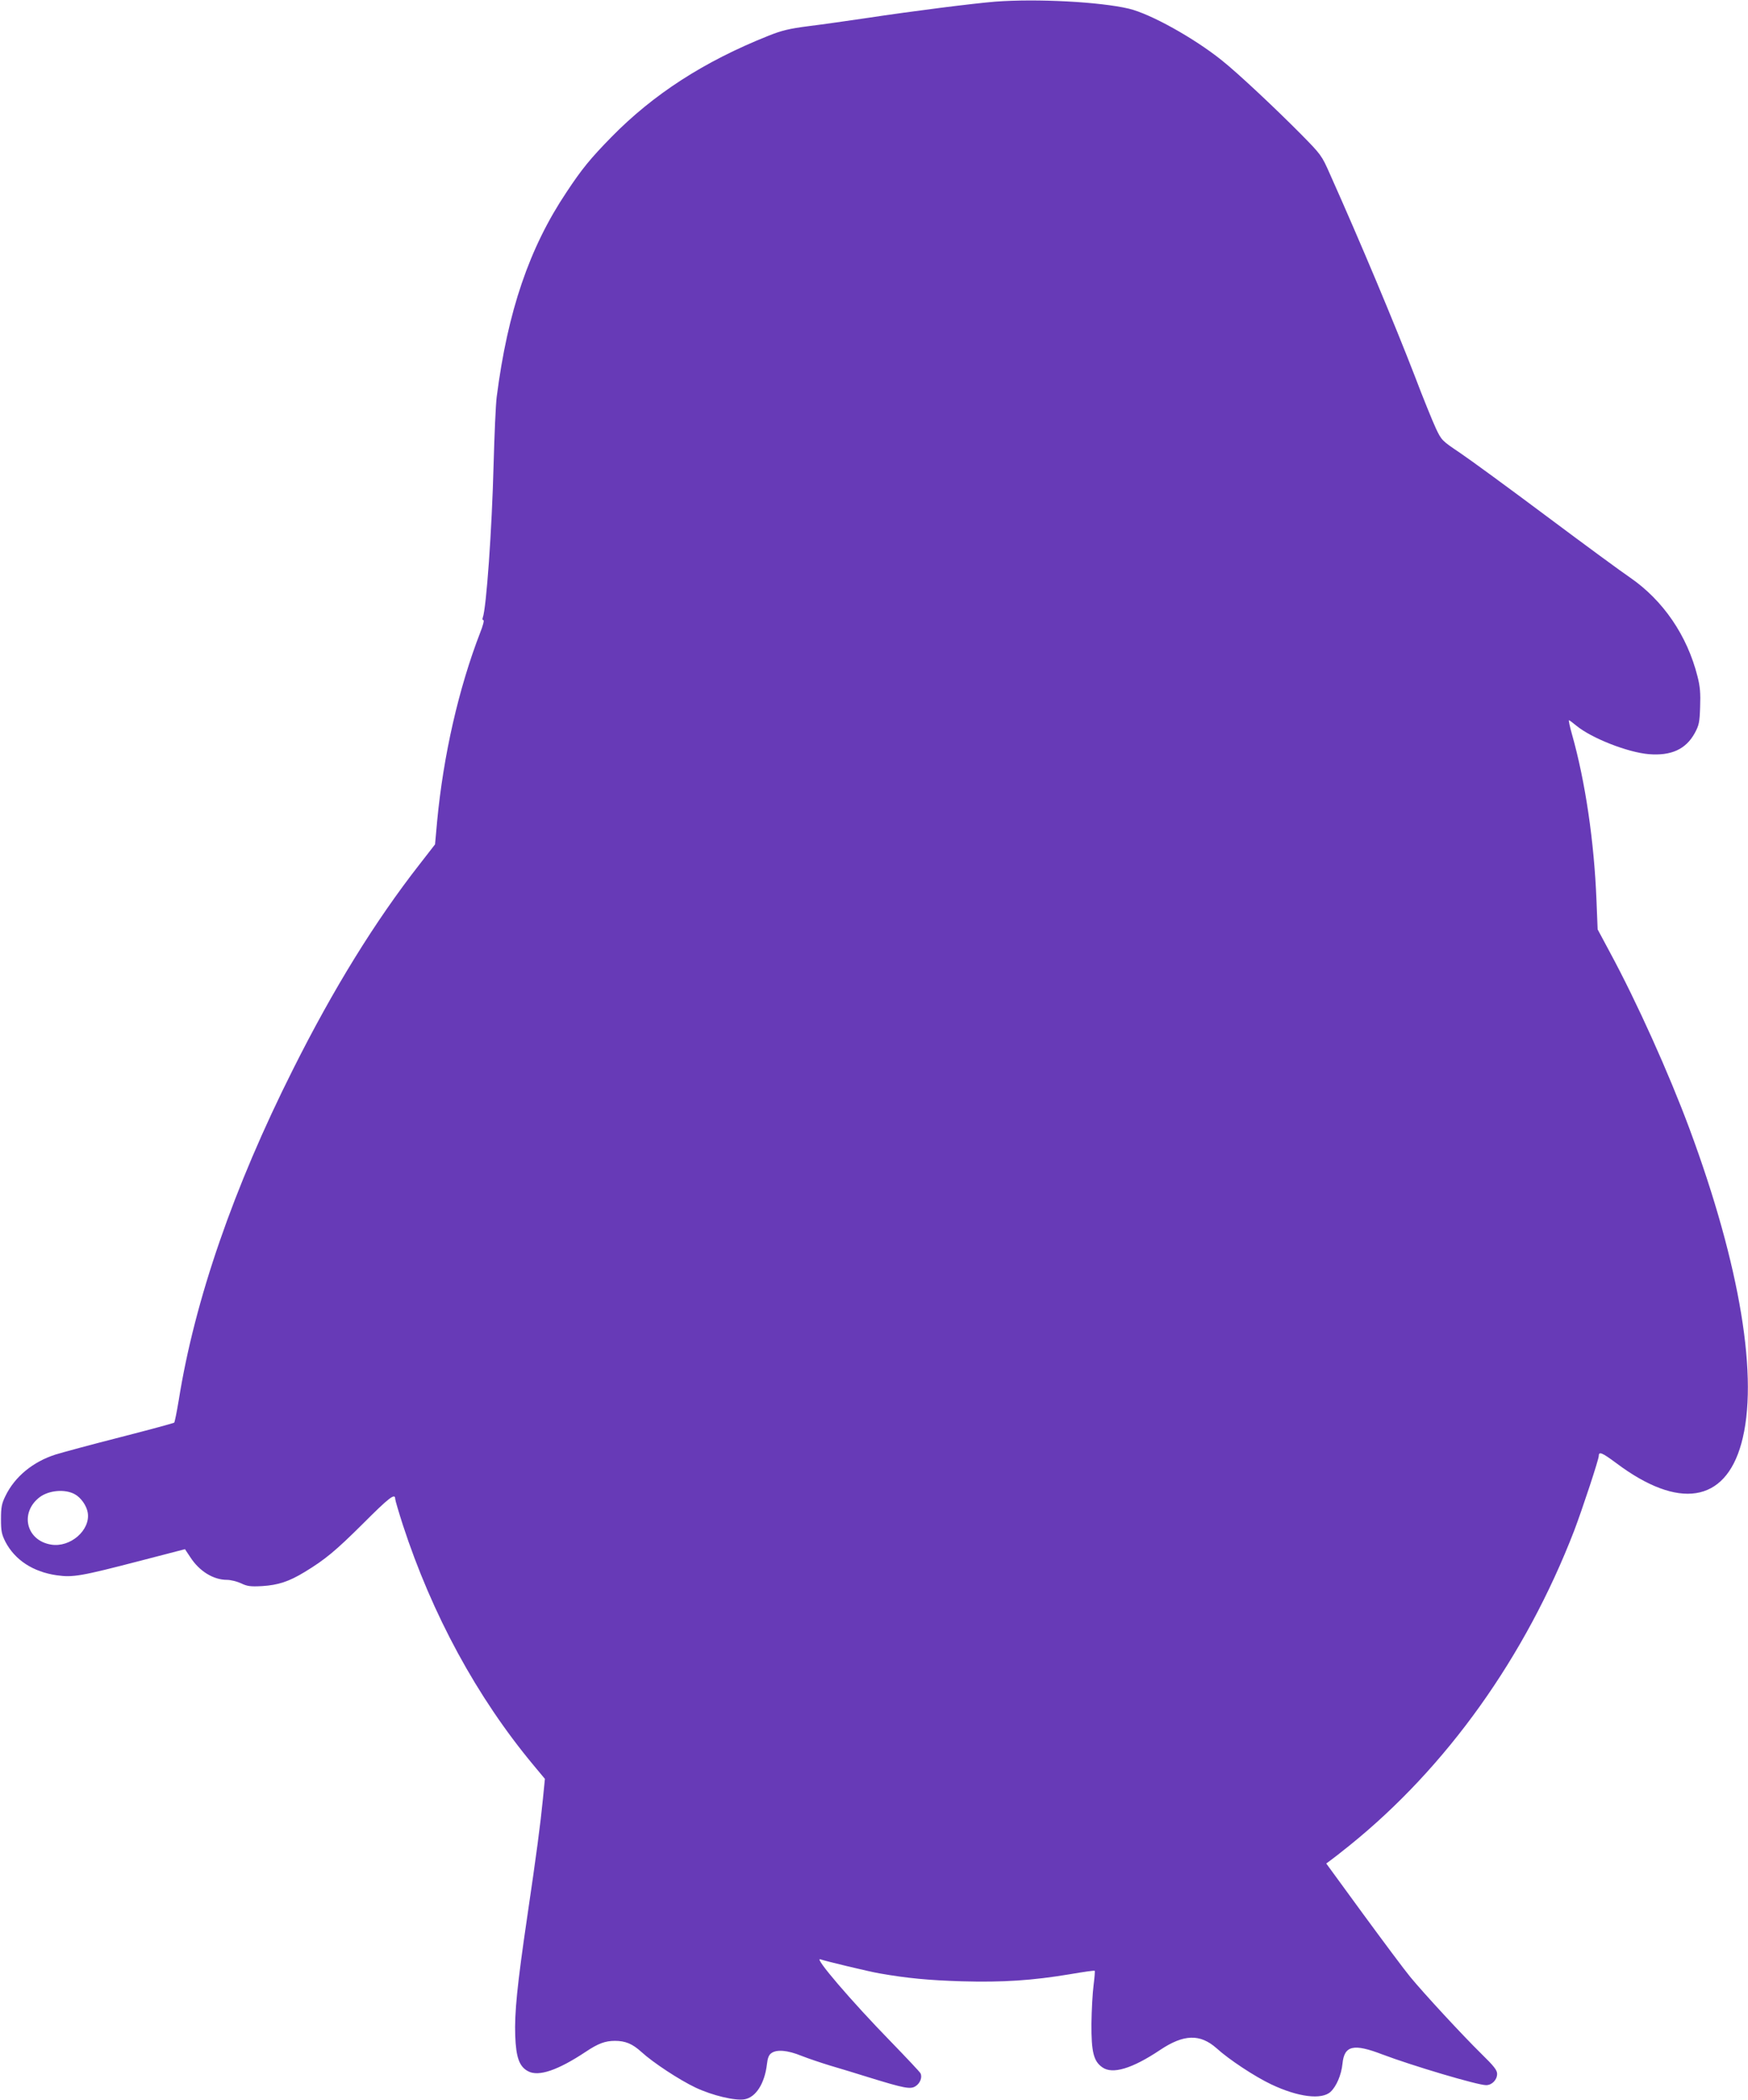 <?xml version="1.0" standalone="no"?>
<!DOCTYPE svg PUBLIC "-//W3C//DTD SVG 20010904//EN"
 "http://www.w3.org/TR/2001/REC-SVG-20010904/DTD/svg10.dtd">
<svg version="1.0" xmlns="http://www.w3.org/2000/svg"
 width="1066pt" height="1280pt" viewBox="0 0 1066 1280"
 preserveAspectRatio="xMidYMid meet">
<g transform="translate(0,1280) scale(0.1,-0.1)"
fill="#673ab7" stroke="none">
<path d="M6070 12790 c-135 -11 -501 -57 -785 -100 -110 -16 -268 -39 -351
-49 -124 -16 -168 -27 -250 -60 -391 -156 -699 -355 -956 -617 -128 -131 -179
-193 -273 -335 -227 -339 -359 -726 -426 -1249 -6 -47 -14 -233 -19 -415 -10
-392 -44 -872 -66 -930 -3 -8 -2 -15 4 -15 6 0 -3 -35 -20 -77 -131 -339 -224
-747 -262 -1147 l-13 -143 -94 -121 c-272 -348 -526 -759 -773 -1252 -361
-718 -599 -1405 -696 -2015 -12 -71 -24 -133 -28 -137 -4 -3 -151 -43 -327
-88 -176 -45 -354 -93 -396 -106 -138 -44 -249 -135 -306 -253 -23 -47 -27
-69 -27 -141 0 -73 4 -92 27 -138 58 -111 168 -183 312 -204 100 -14 144 -7
517 90 l266 69 32 -48 c55 -86 141 -139 224 -139 23 0 62 -10 86 -21 37 -18
57 -21 129 -17 97 6 164 28 259 86 124 75 190 130 355 294 159 159 197 189
197 152 0 -8 21 -79 46 -157 179 -549 453 -1053 797 -1466 l70 -84 -12 -121
c-15 -153 -40 -343 -96 -721 -61 -414 -78 -586 -73 -724 5 -133 25 -189 80
-217 64 -33 181 7 351 120 75 50 118 66 177 66 64 0 107 -18 162 -68 71 -65
231 -170 330 -217 102 -48 243 -82 300 -71 68 13 121 96 135 213 4 38 12 58
27 68 33 24 99 18 183 -16 43 -17 121 -43 173 -59 52 -15 160 -48 240 -73 214
-66 253 -74 284 -53 28 18 42 56 29 79 -4 8 -86 95 -182 194 -238 244 -472
517 -428 500 27 -10 297 -75 362 -86 165 -29 300 -42 501 -48 251 -7 429 5
658 43 81 14 150 24 152 21 2 -2 -1 -41 -7 -88 -6 -46 -12 -151 -13 -234 -1
-172 13 -229 66 -266 62 -45 183 -8 352 105 145 97 244 100 345 11 77 -70 234
-173 333 -220 164 -78 309 -96 363 -45 35 33 65 102 72 171 11 111 67 124 244
56 180 -68 579 -187 632 -187 35 0 67 32 67 69 0 22 -19 47 -96 122 -117 115
-350 367 -434 469 -34 41 -163 214 -287 383 l-225 308 23 17 c13 9 67 51 119
93 592 477 1073 1150 1370 1919 49 129 150 434 150 456 0 28 20 20 106 -44
381 -286 663 -242 763 118 109 390 -6 1085 -316 1920 -125 336 -320 770 -485
1075 l-75 140 -7 175 c-14 359 -68 727 -150 1016 -13 46 -21 84 -18 84 3 0 23
-15 46 -34 93 -76 312 -162 441 -173 137 -11 226 30 280 128 26 48 30 65 33
160 3 83 0 124 -16 186 -63 250 -210 464 -412 603 -49 33 -278 201 -508 373
-230 172 -468 346 -529 387 -110 74 -112 76 -147 150 -19 41 -78 185 -129 320
-123 318 -329 810 -517 1230 -50 113 -53 117 -178 244 -163 164 -386 373 -482
449 -170 136 -433 282 -565 314 -178 42 -562 62 -815 43z m-5614 -9098 c37
-20 72 -69 79 -112 18 -107 -107 -215 -224 -195 -152 25 -192 195 -69 289 56
42 154 51 214 18z"/>
</g>
</svg>
